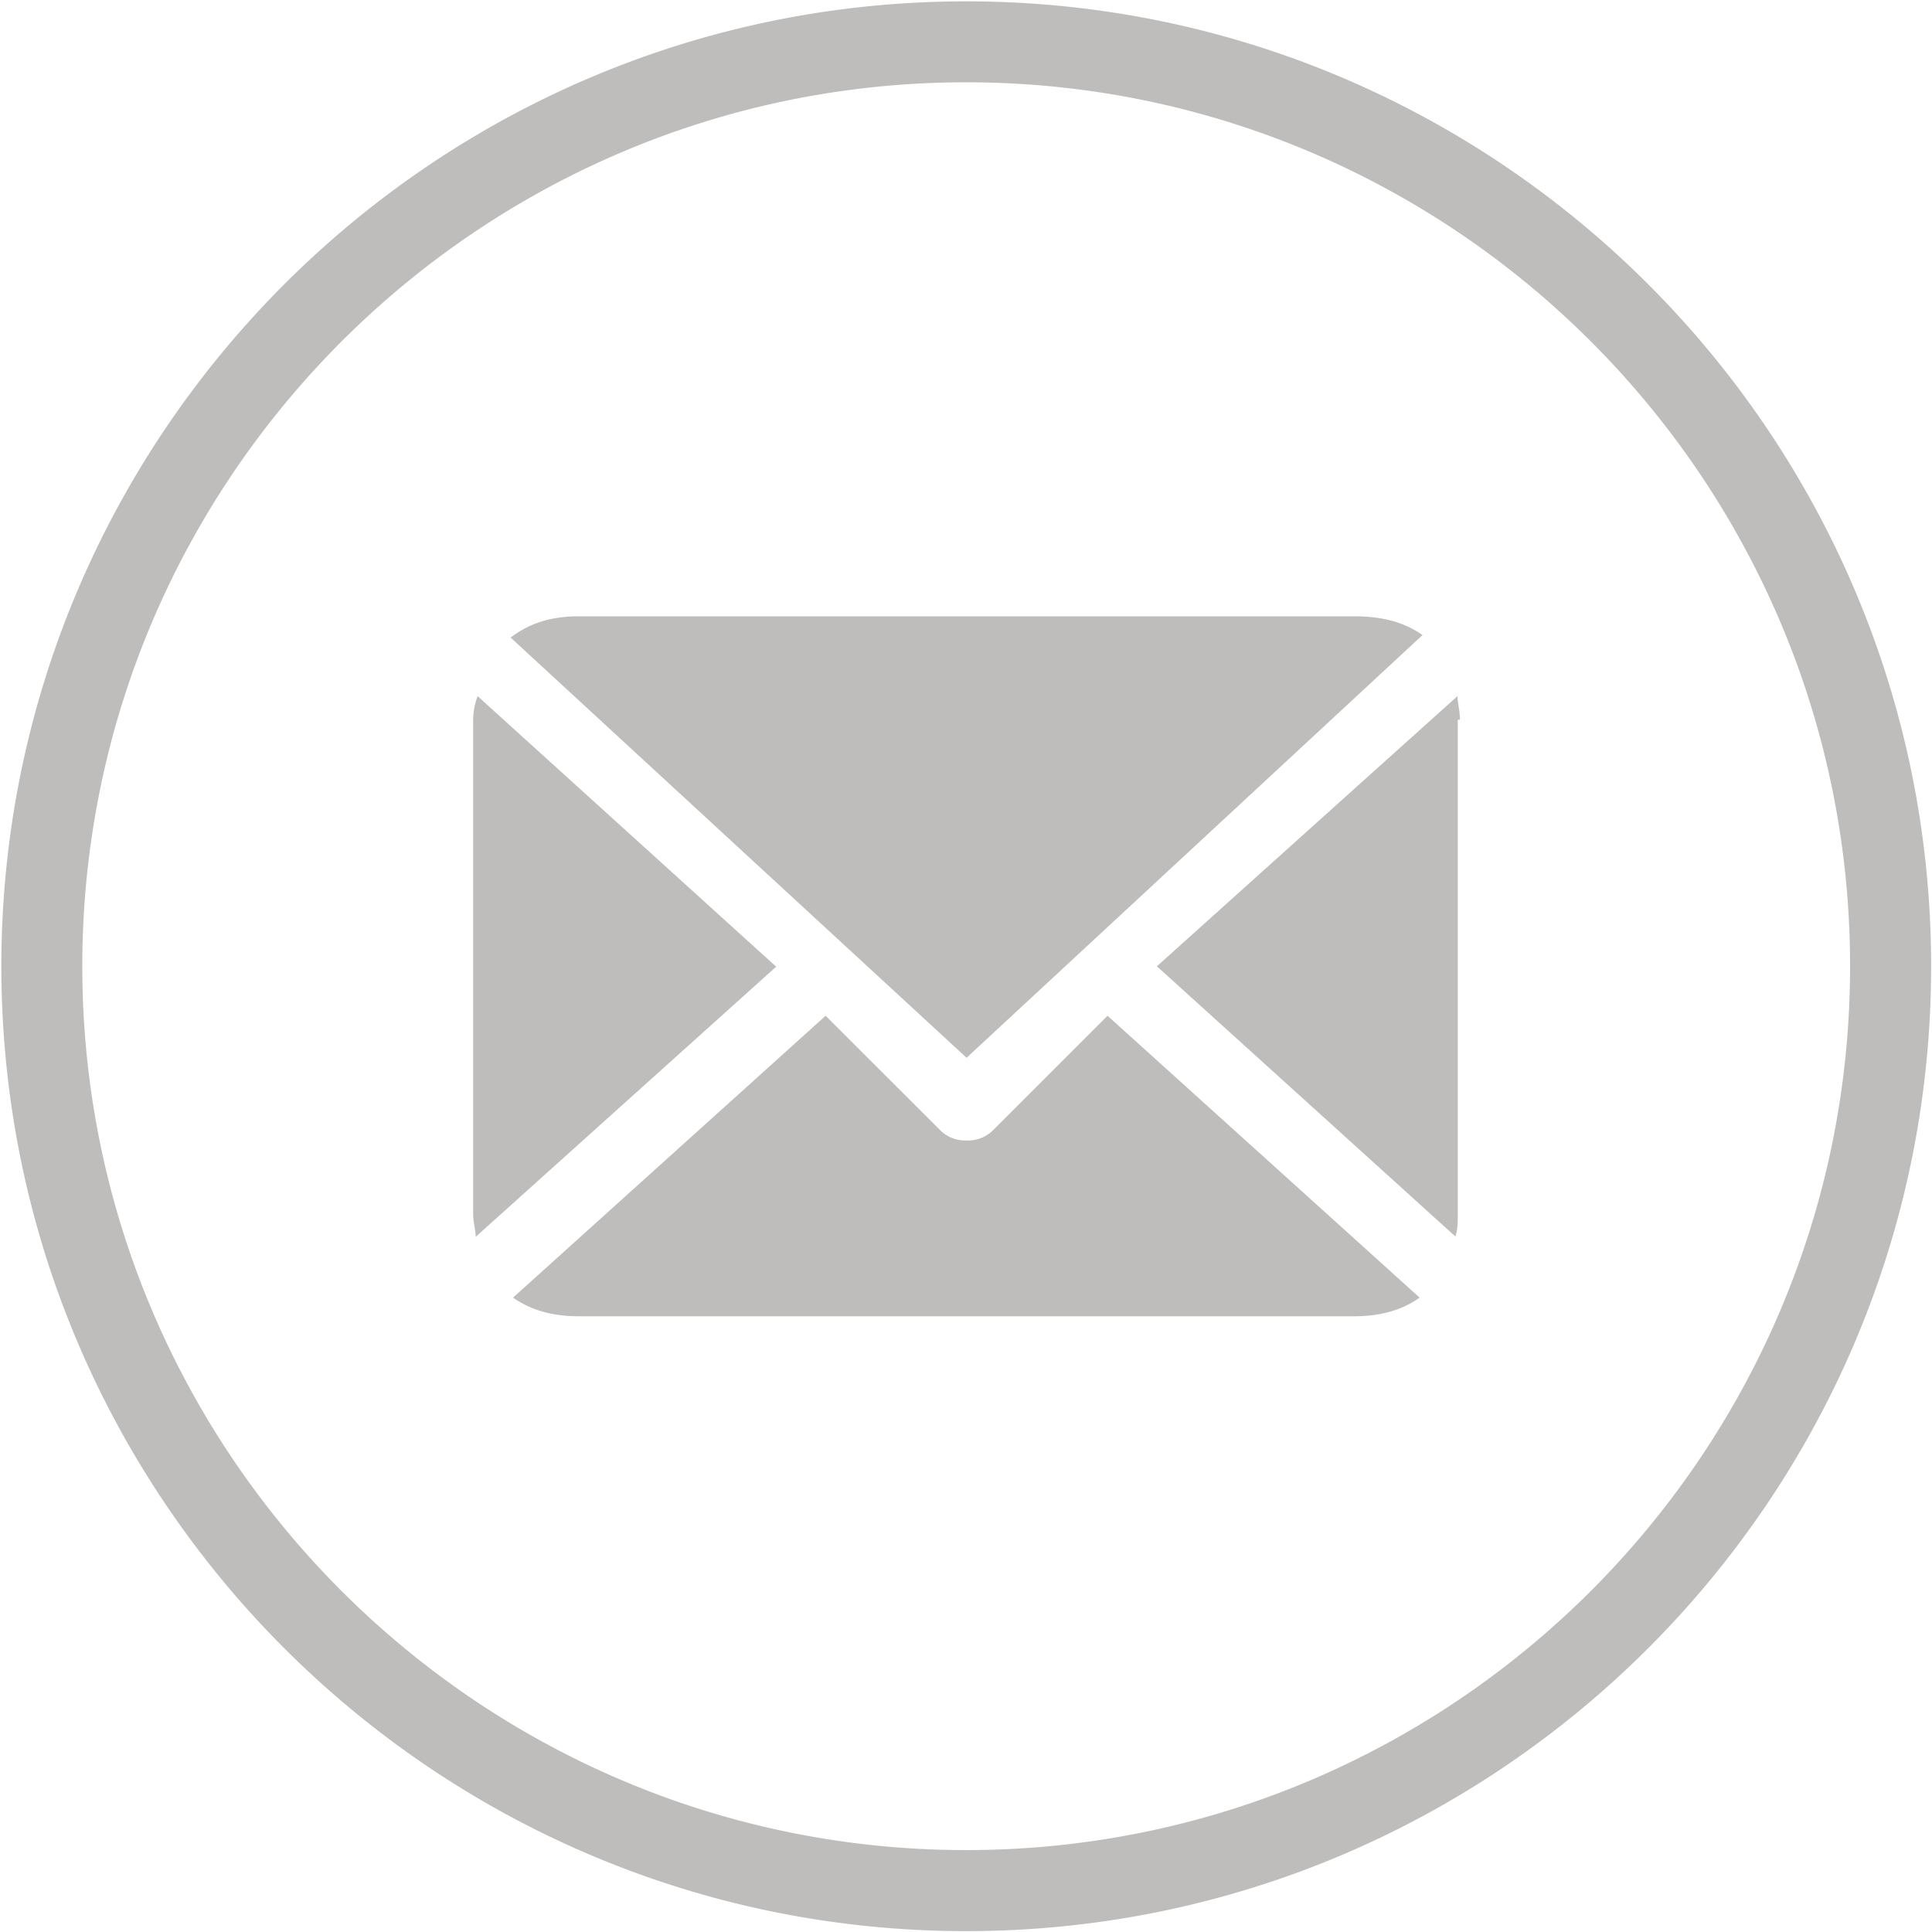 <?xml version="1.0" standalone="no"?><!DOCTYPE svg PUBLIC "-//W3C//DTD SVG 1.1//EN" "http://www.w3.org/Graphics/SVG/1.1/DTD/svg11.dtd"><svg t="1627710389188" class="icon" viewBox="0 0 1024 1024" version="1.1" xmlns="http://www.w3.org/2000/svg" p-id="1982" xmlns:xlink="http://www.w3.org/1999/xlink" width="128" height="128"><defs><style type="text/css"></style></defs><path d="M512.102 1023.539c-282.01 0-511.386-229.376-511.386-511.386 0-282.01 229.376-511.437 511.386-511.437 282.01 0 511.437 229.376 511.437 511.437 0 281.958-229.427 511.386-511.437 511.386z m0-979.917c-258.304 0-468.48 210.176-468.48 468.48 0 258.355 210.176 468.48 468.48 468.48s468.48-210.125 468.48-468.48c0-258.304-210.125-468.48-468.48-468.48z m261.683 337.92c0-5.12-1.28-8.858-1.28-12.595l-159.334 143.206 158.208 143.206c1.28-3.738 1.28-7.475 1.28-12.544V381.44h1.126z m-261.478 179.098l241.664-224.051c-8.806-6.144-19.866-9.933-36.147-9.933H306.79c-15.002 0-26.214 3.738-36.147 11.264l241.664 222.72z m74.701-22.272l-61.03 61.03a18.842 18.842 0 0 1-13.67 5.069 18.893 18.893 0 0 1-13.67-5.12l-61.03-60.979-165.683 149.402c8.806 6.144 19.866 9.882 34.816 9.882h410.88c15.002 0 26.214-3.738 34.816-9.882l-165.427-149.402z m-333.824-169.421a35.533 35.533 0 0 0-2.406 12.544v261.53c0 5.018 1.331 8.806 1.331 12.544l159.283-143.206-158.208-143.36z" fill="#bebdbb" p-id="1983"></path></svg>